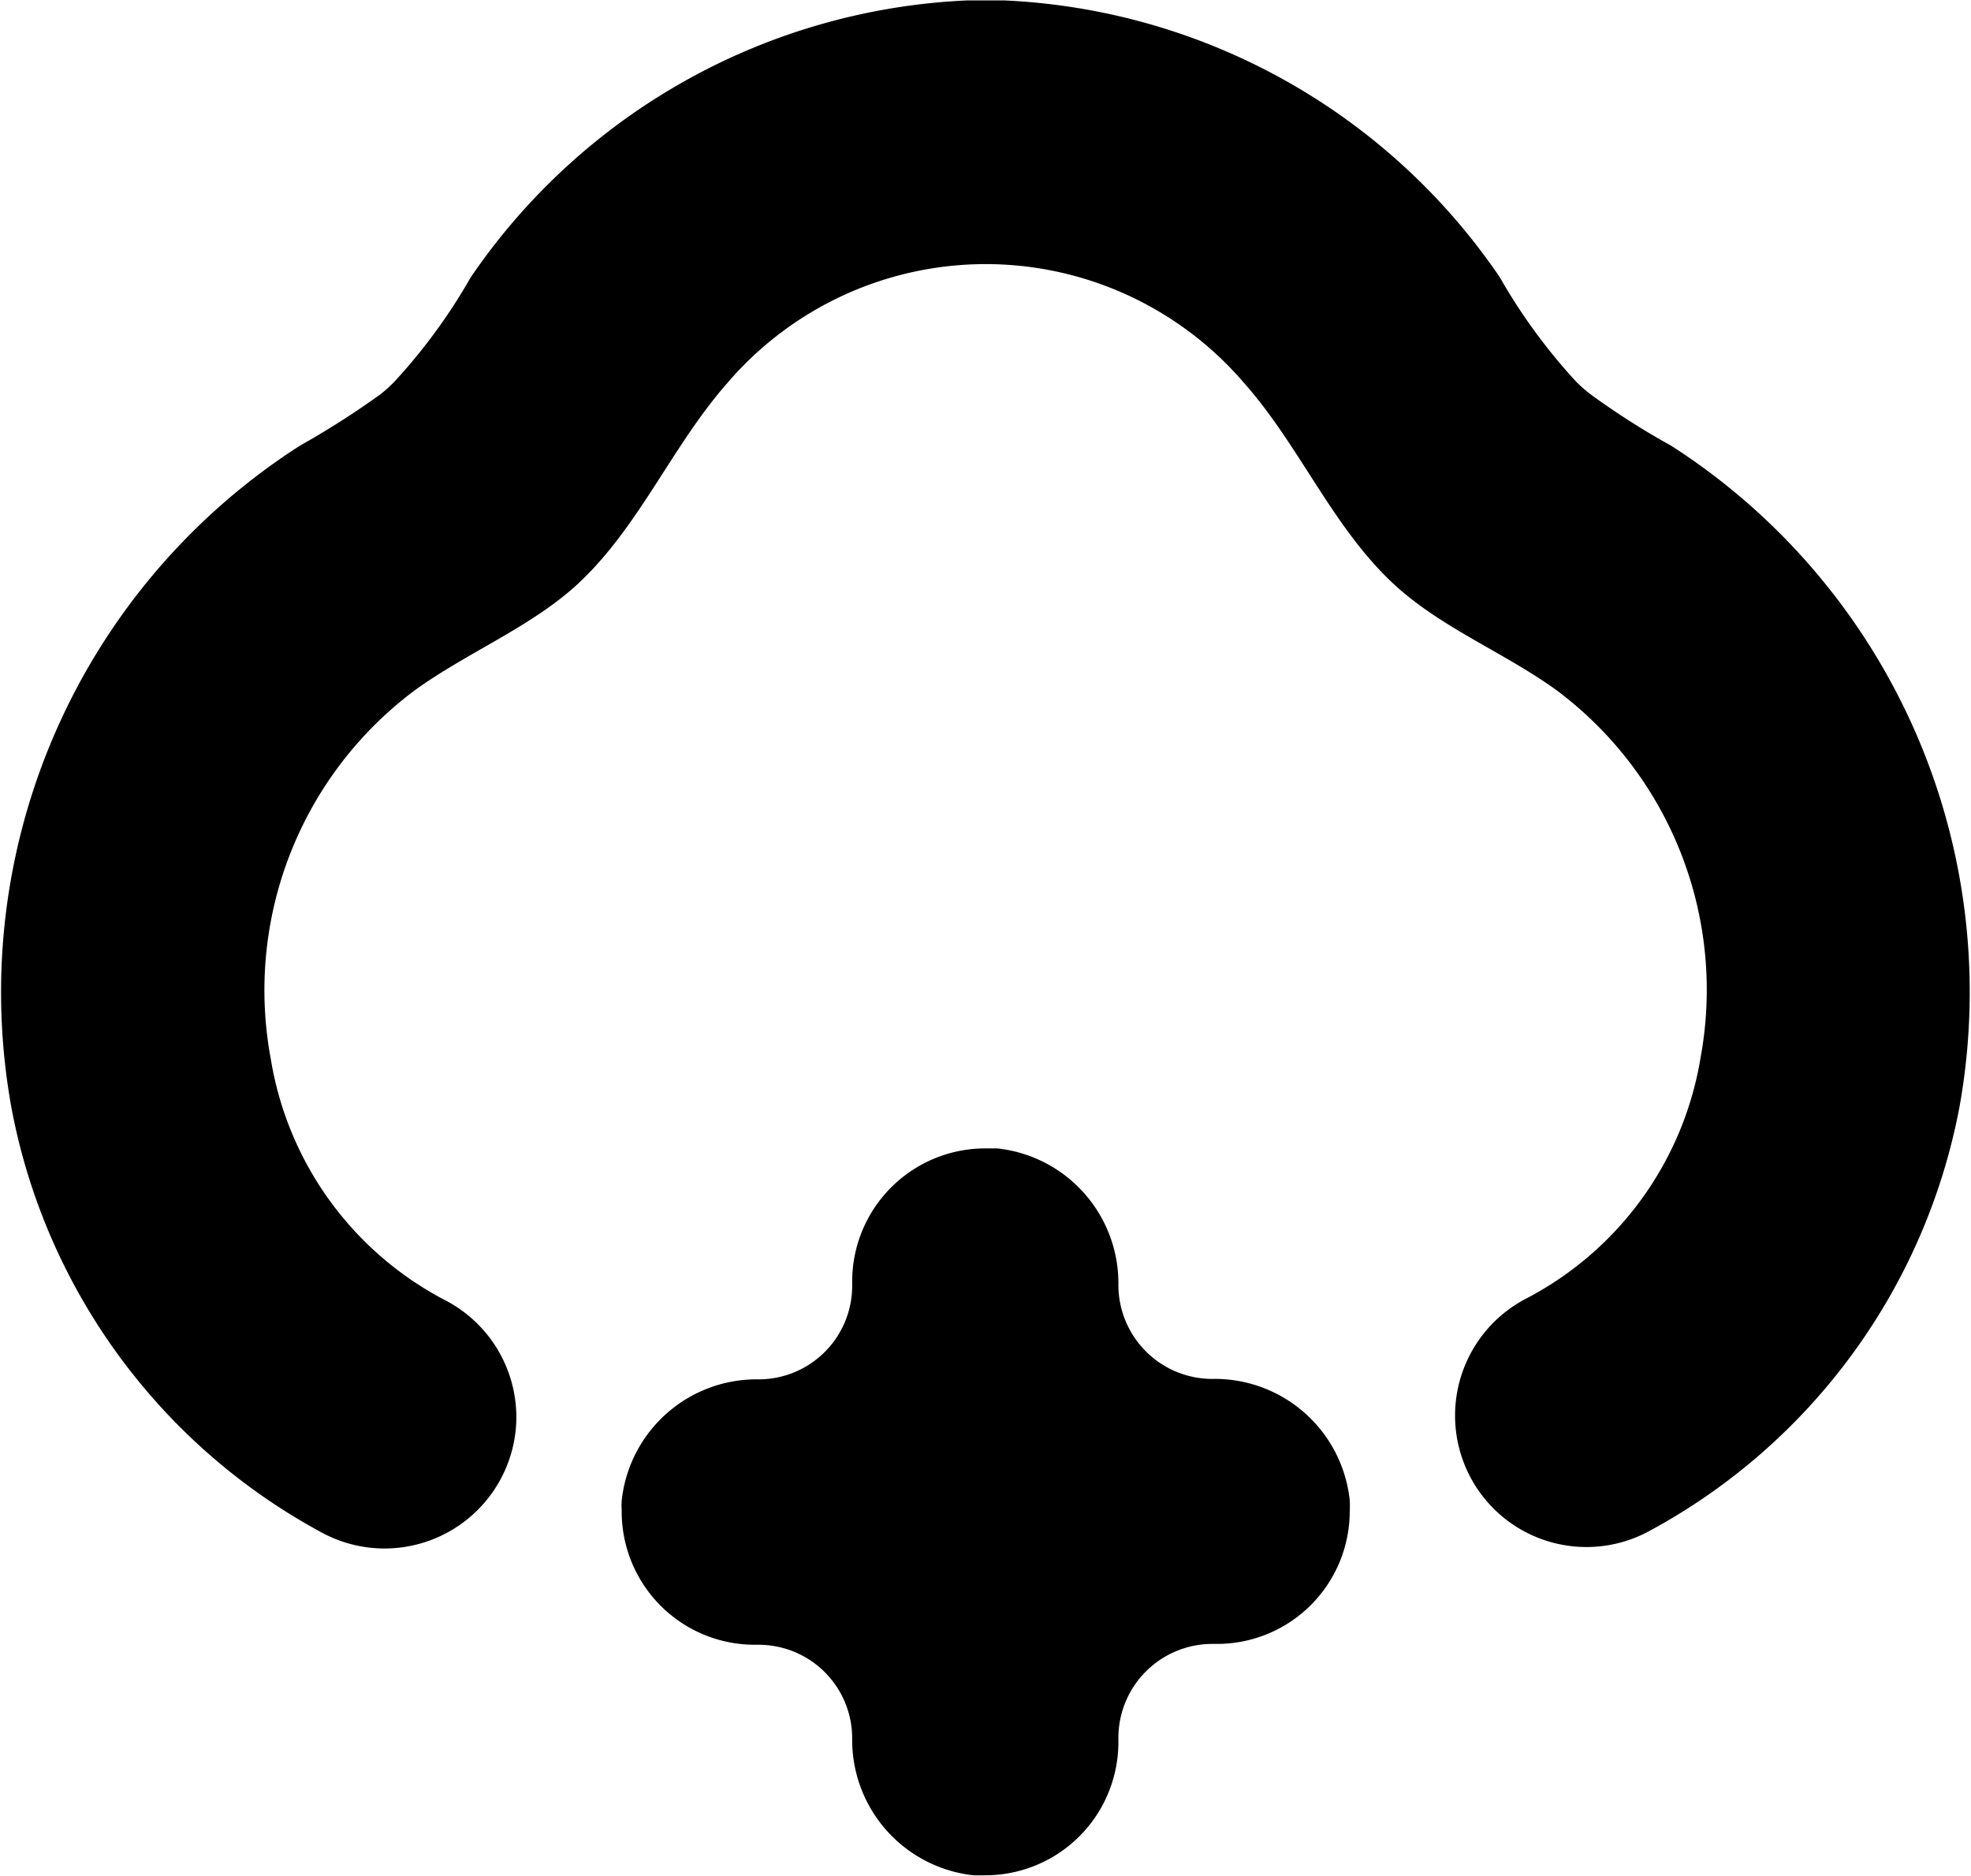 <svg xmlns="http://www.w3.org/2000/svg" viewBox="0 0 46.35 44.11"><path d="M40.76,45.8a2.21,2.21,0,0,1-2.2-2.2,3.19,3.19,0,0,0-2.85-3.22h-.28a3.13,3.13,0,0,0-3.13,3.12v.11a2.2,2.2,0,0,1-2.2,2.2,3.19,3.19,0,0,0-3.22,2.85,1.62,1.62,0,0,0,0,.22A3.13,3.13,0,0,0,30,52.05h.1a2.2,2.2,0,0,1,2.2,2.2,3.2,3.2,0,0,0,2.85,3.22l.28,0a3.13,3.13,0,0,0,3.13-3.13v-.11a2.21,2.21,0,0,1,2.2-2.2h.11A3.12,3.12,0,0,0,44,48.93a2.53,2.53,0,0,0,0-.28A3.19,3.19,0,0,0,40.76,45.8Z" transform="translate(-12.26 -13.38)"/><path d="M51.56,23.86a17.73,17.73,0,0,1-1.91-1.22,4,4,0,0,1-.31-.27,13.41,13.41,0,0,1-1.81-2.47,14.9,14.9,0,0,0-11.65-6.51H35A14.93,14.93,0,0,0,23.33,19.9a13.41,13.41,0,0,1-1.81,2.47,3.85,3.85,0,0,1-.3.27,20,20,0,0,1-1.91,1.22,15.26,15.26,0,0,0-6.78,15.57,14.36,14.36,0,0,0,7.33,10,3.1,3.1,0,0,0,4.54-2.6h0a3.1,3.1,0,0,0-1.69-2.89,7.81,7.81,0,0,1-4.08-5.65A8.8,8.8,0,0,1,22,29.62c1.21-.88,2.65-1.45,3.77-2.44,1.49-1.34,2.27-3.29,3.59-4.79a8,8,0,0,1,12.16,0c1.33,1.5,2.1,3.45,3.59,4.79,1.12,1,2.56,1.56,3.77,2.44a8.79,8.79,0,0,1,3.37,8.63,7.81,7.81,0,0,1-4.08,5.65,3.1,3.1,0,0,0-1.69,2.89h0A3.09,3.09,0,0,0,51,49.4a14.35,14.35,0,0,0,7.34-10A15.26,15.26,0,0,0,51.56,23.86Z" transform="translate(-12.26 -13.38)"/></svg>